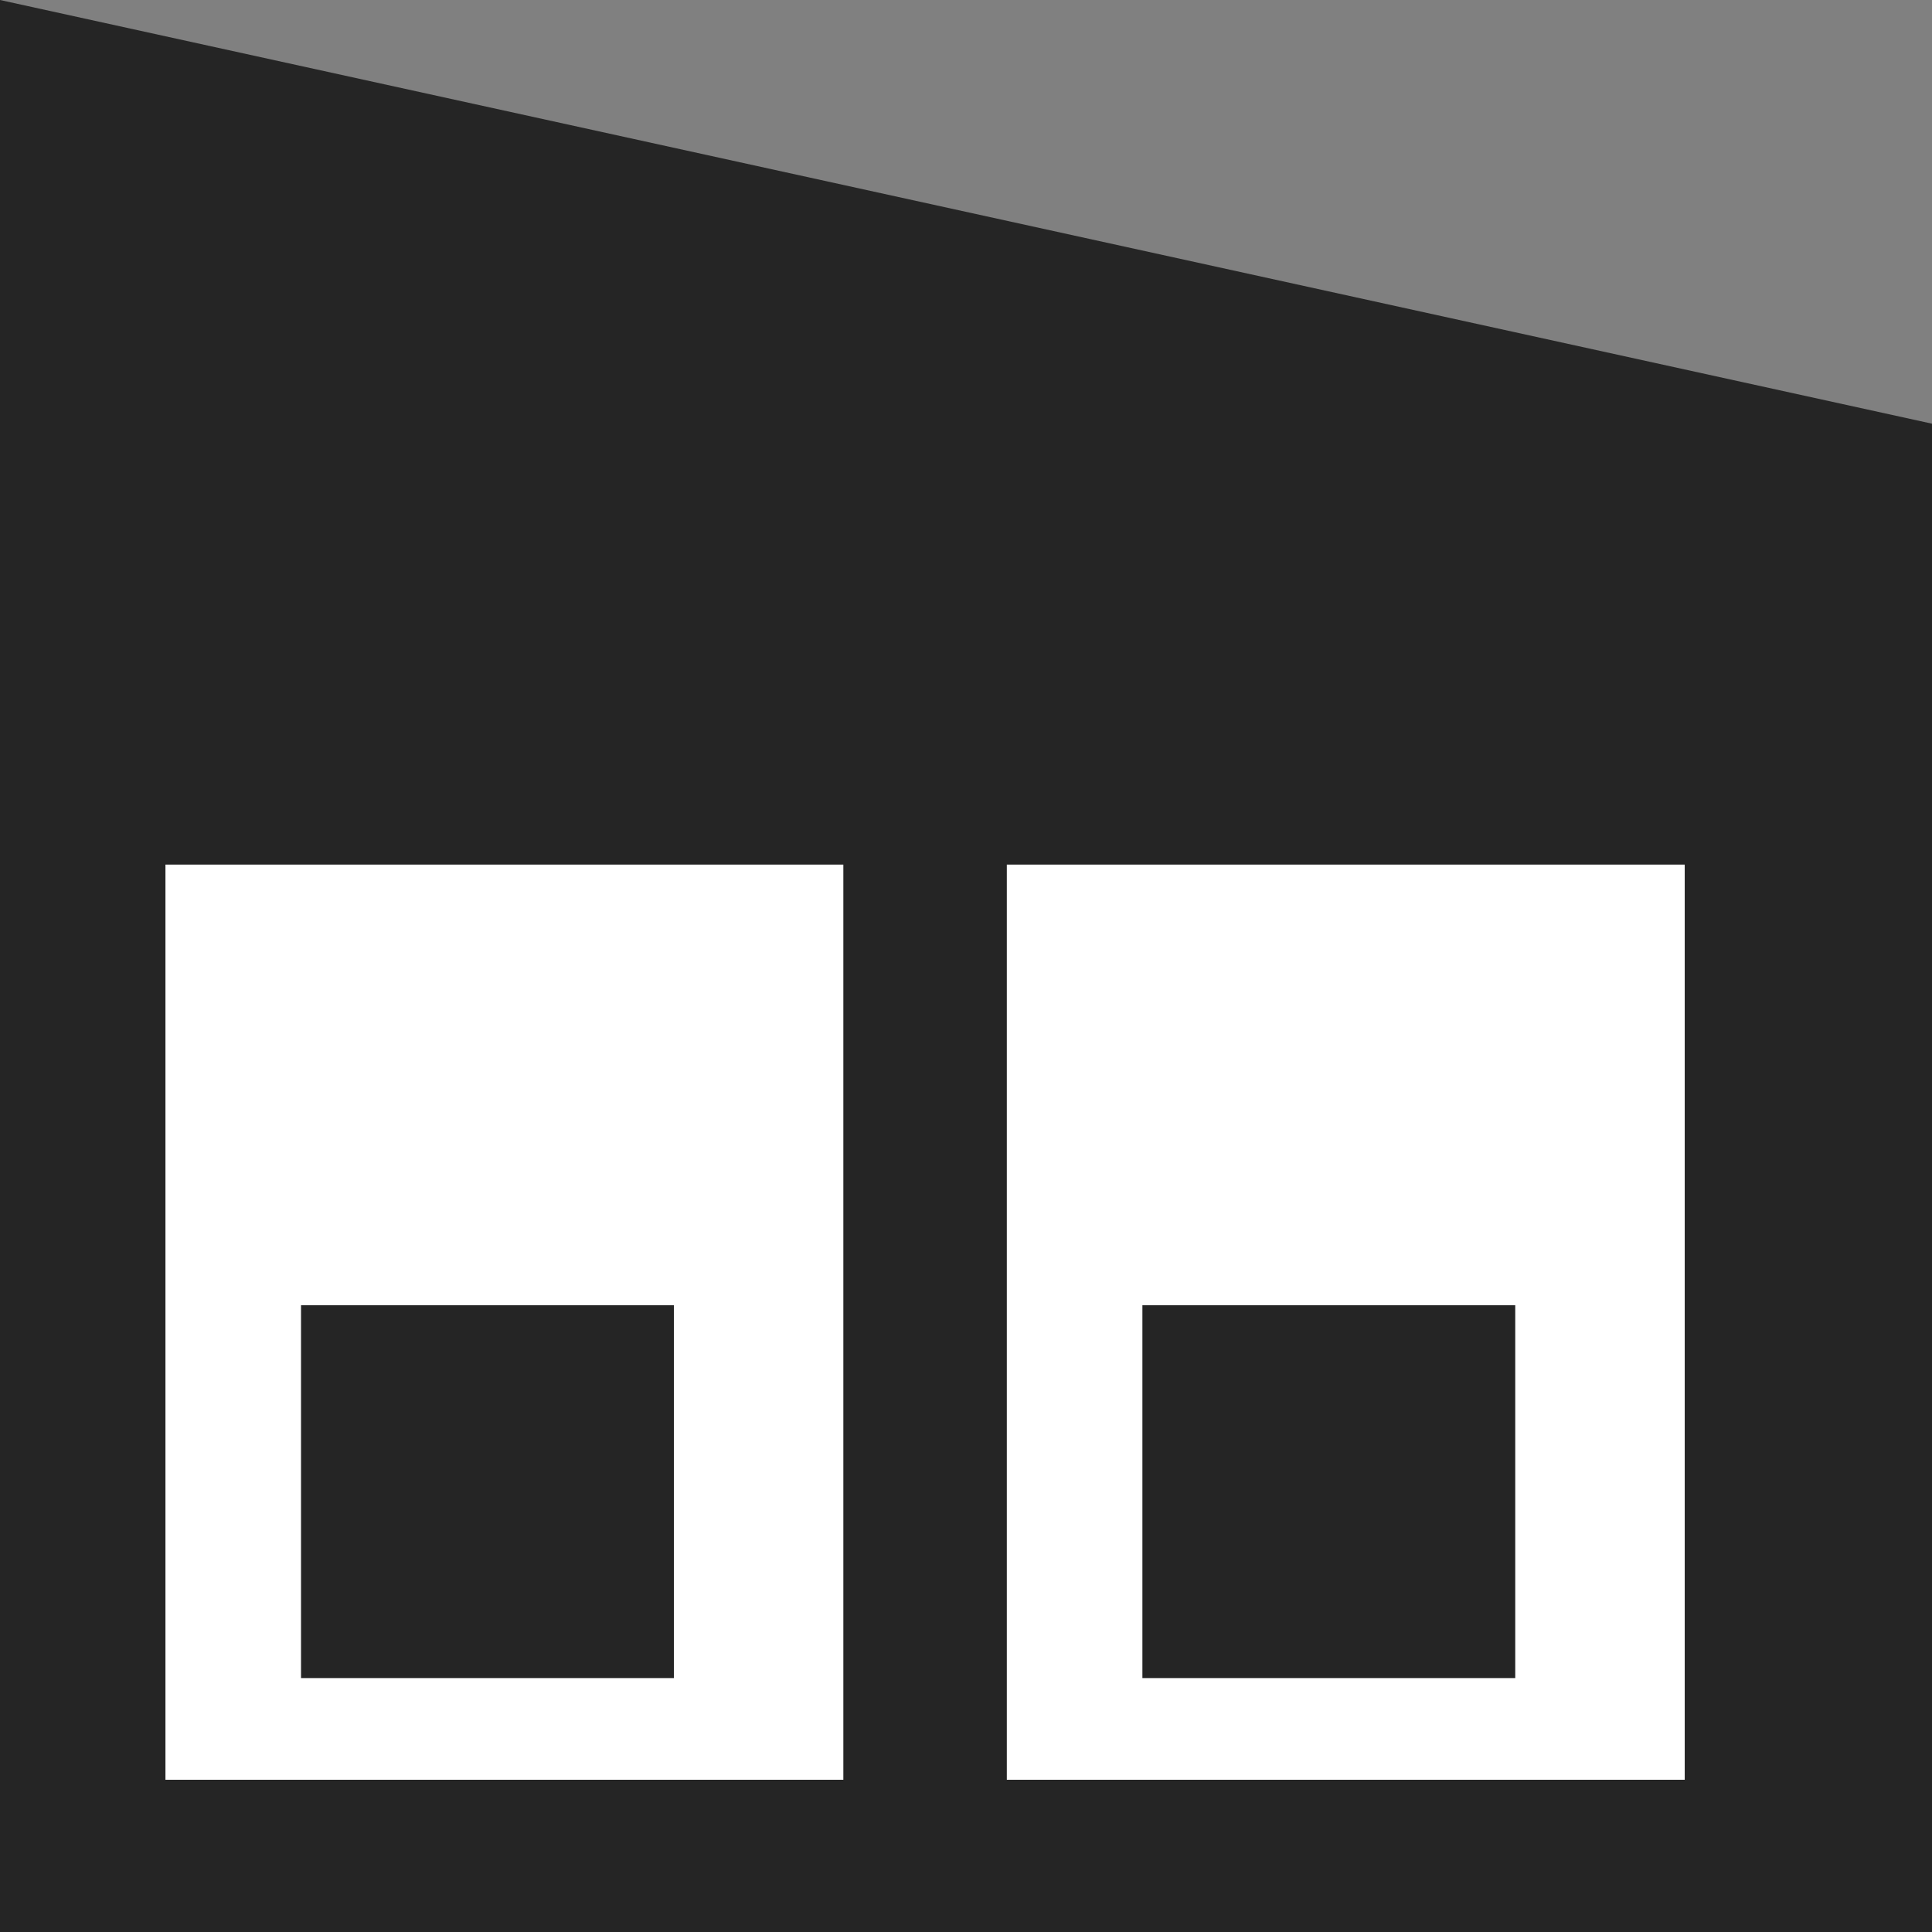 <svg width="362" height="362" viewBox="0 0 362 362" fill="none" xmlns="http://www.w3.org/2000/svg">
<rect x="0" y="0" width="362" height="362" fill="#808080" stroke="none"/>
<path d="M0 0L362 79.386V362H0V0Z" fill="#252525"/>
<rect x="315.666" y="162" width="171.474" height="127.018" transform="rotate(90 315.666 162)" fill="white"/>
<rect x="283.912" y="244.562" width="69.86" height="69.86" transform="rotate(90 283.912 244.562)" fill="#252525"/>
<rect x="158.018" y="162" width="171.474" height="127.018" transform="rotate(90 158.018 162)" fill="white"/>
<rect x="126.264" y="244.562" width="69.86" height="69.86" transform="rotate(90 126.264 244.562)" fill="#252525"/>
</svg>
